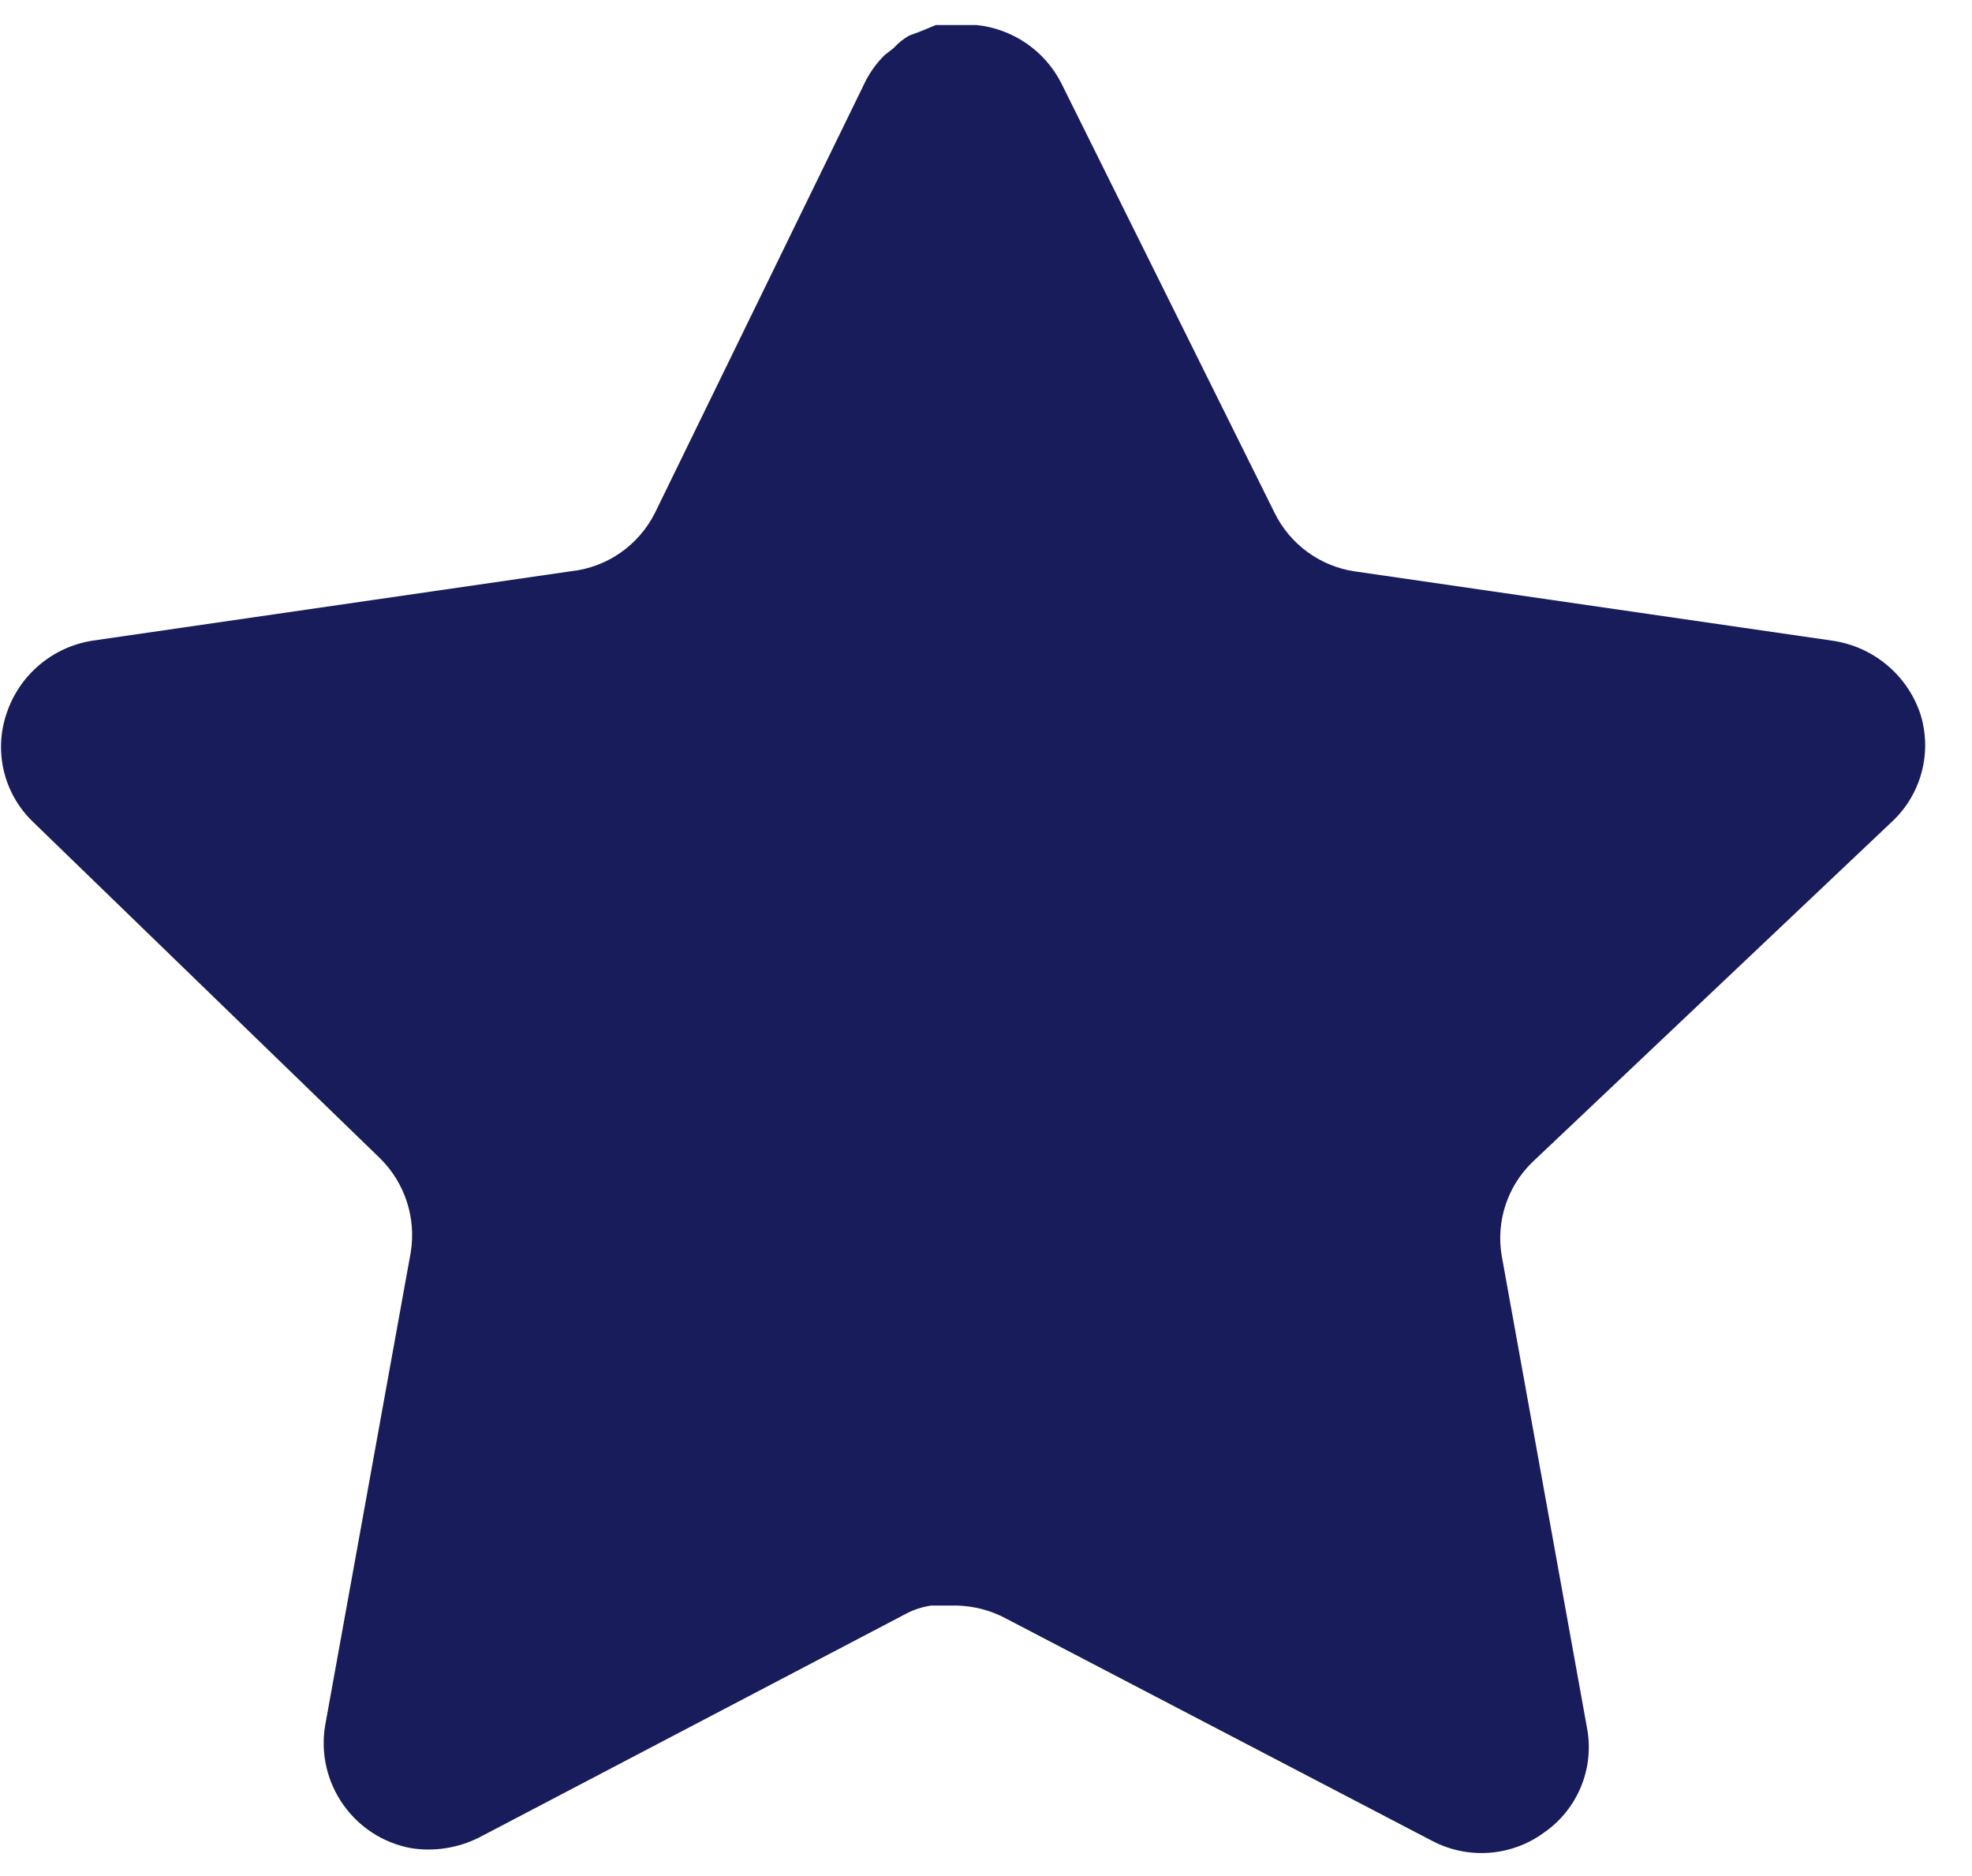 <svg width="41" height="39" viewBox="0 0 41 39" fill="none" xmlns="http://www.w3.org/2000/svg">
<path d="M31.859 24.16C31.341 24.662 31.103 25.387 31.221 26.099L32.999 35.94C33.149 36.773 32.797 37.617 32.099 38.099C31.415 38.599 30.505 38.66 29.759 38.26L20.901 33.639C20.593 33.475 20.251 33.388 19.901 33.377H19.359C19.171 33.406 18.987 33.465 18.819 33.557L9.959 38.2C9.521 38.419 9.025 38.498 8.539 38.419C7.355 38.196 6.565 37.068 6.759 35.877L8.539 26.038C8.657 25.32 8.419 24.59 7.901 24.079L0.679 17.079C0.075 16.494 -0.135 15.614 0.141 14.819C0.409 14.027 1.093 13.45 1.919 13.319L11.859 11.877C12.615 11.8 13.279 11.339 13.619 10.659L17.999 1.68C18.103 1.48 18.237 1.296 18.399 1.14L18.579 1C18.673 0.896 18.781 0.81 18.901 0.74L19.119 0.66L19.459 0.52H20.301C21.053 0.598 21.715 1.048 22.061 1.72L26.499 10.659C26.819 11.313 27.441 11.768 28.159 11.877L38.099 13.319C38.939 13.44 39.641 14.02 39.919 14.819C40.181 15.621 39.955 16.502 39.339 17.079L31.859 24.16Z" fill="#181C5A"/>
</svg>
